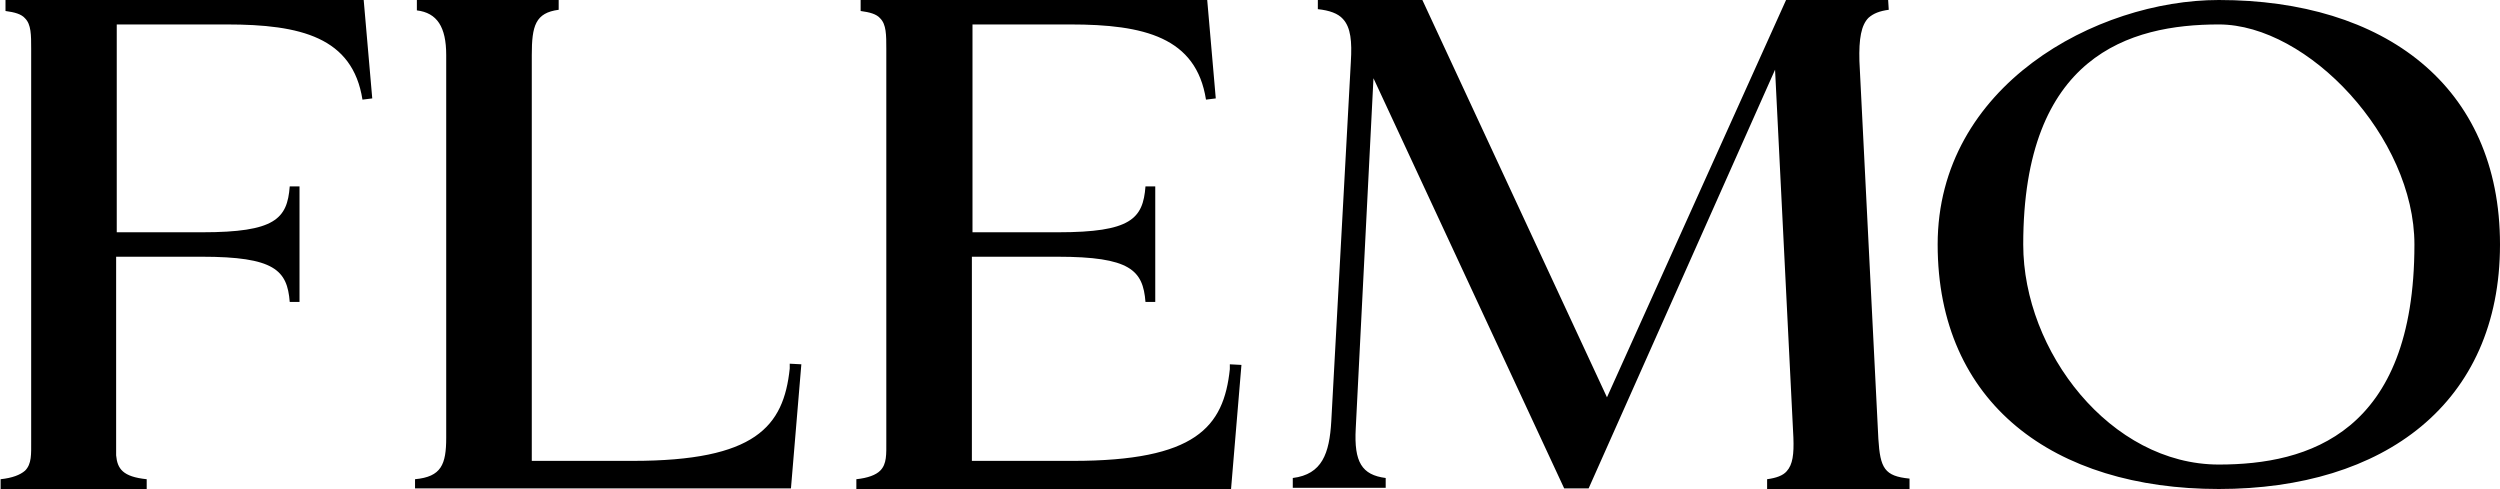 <svg data-name="レイヤー 2" xmlns="http://www.w3.org/2000/svg" viewBox="0 0 409 80"><path d="M.1 80v-1.6c1.9-.2 3.2-.7 4-1.4 1.1-1.1 1-2.7 1-4.8V8c0-2.3 0-4-1-5-.6-.7-1.7-1-3.2-1.2V0h58.6l1.4 16.1-1.6.2C57.7 6.1 49.2 4 37.1 4h-18v34h14C45 38 47 35.8 47.4 30.5H49v18.9h-1.6C47 44.2 44.9 42 33 42H19v32.5c.2 2.2 1.1 3.5 5 3.9v1.7H.1Zm67.8 0v-1.6C72.2 78 73 76 73 71.6V9c0-4.6-1.5-6.9-4.8-7.3V0h23.2v1.6C87.6 2.1 87 4.2 87 9v66.4h16.5c20.1 0 24.7-5.6 25.7-15.1v-.8l1.9.1-1.7 20.3H67.9Zm72.2 0v-1.6c1.9-.2 3.2-.7 3.9-1.4 1.1-1.1 1-2.7 1-4.8V8c0-2.3 0-4-1-5-.6-.7-1.7-1-3.2-1.2V0h56.7l1.4 16.1-1.6.2C195.7 6.1 187.2 4 175.1 4h-16v34h14c11.9 0 13.9-2.2 14.3-7.5h1.6v18.9h-1.6c-.4-5.2-2.5-7.4-14.4-7.4h-14v33.4h16.5c20.1 0 24.7-5.5 25.7-15v-.8l1.9.1-1.7 20.3H140Zm149 0v-1.6c1.5-.2 2.6-.6 3.2-1.3 1-1.1 1.2-2.8 1.1-5.5l-3-60.2-30.5 68.5h-4l-31.2-67.1-2.9 57.3c-.3 5.5 1 7.6 4.9 8.1v1.6h-15.2v-1.6c4.8-.6 6-4 6.3-9.3l3.2-58.8c.2-3.3 0-5.6-1.3-7-.8-.9-2.2-1.4-4.1-1.6V0h17.1l30.2 65 29.3-65h16.7l.1 1.6c-1.5.2-2.5.6-3.3 1.3-1.2 1.2-1.6 3.4-1.5 7.1l3.1 61.8c.3 4.8 1 6.1 5.1 6.5V80h-23.5ZM363 0c-20 0-46 14-46 40s19 40 46 40 46-14 46-40-19-40-46-40Zm0 76c-17.7 0-32-18.5-32-36 0-30.9 17.4-36 32-36s32 18.5 32 36c0 30.9-17.4 36-32 36Z" style="stroke-width:0;fill:#000"/><path style="stroke-width:0;fill:none" d="M-15 0h424v80H-15z"/></svg>